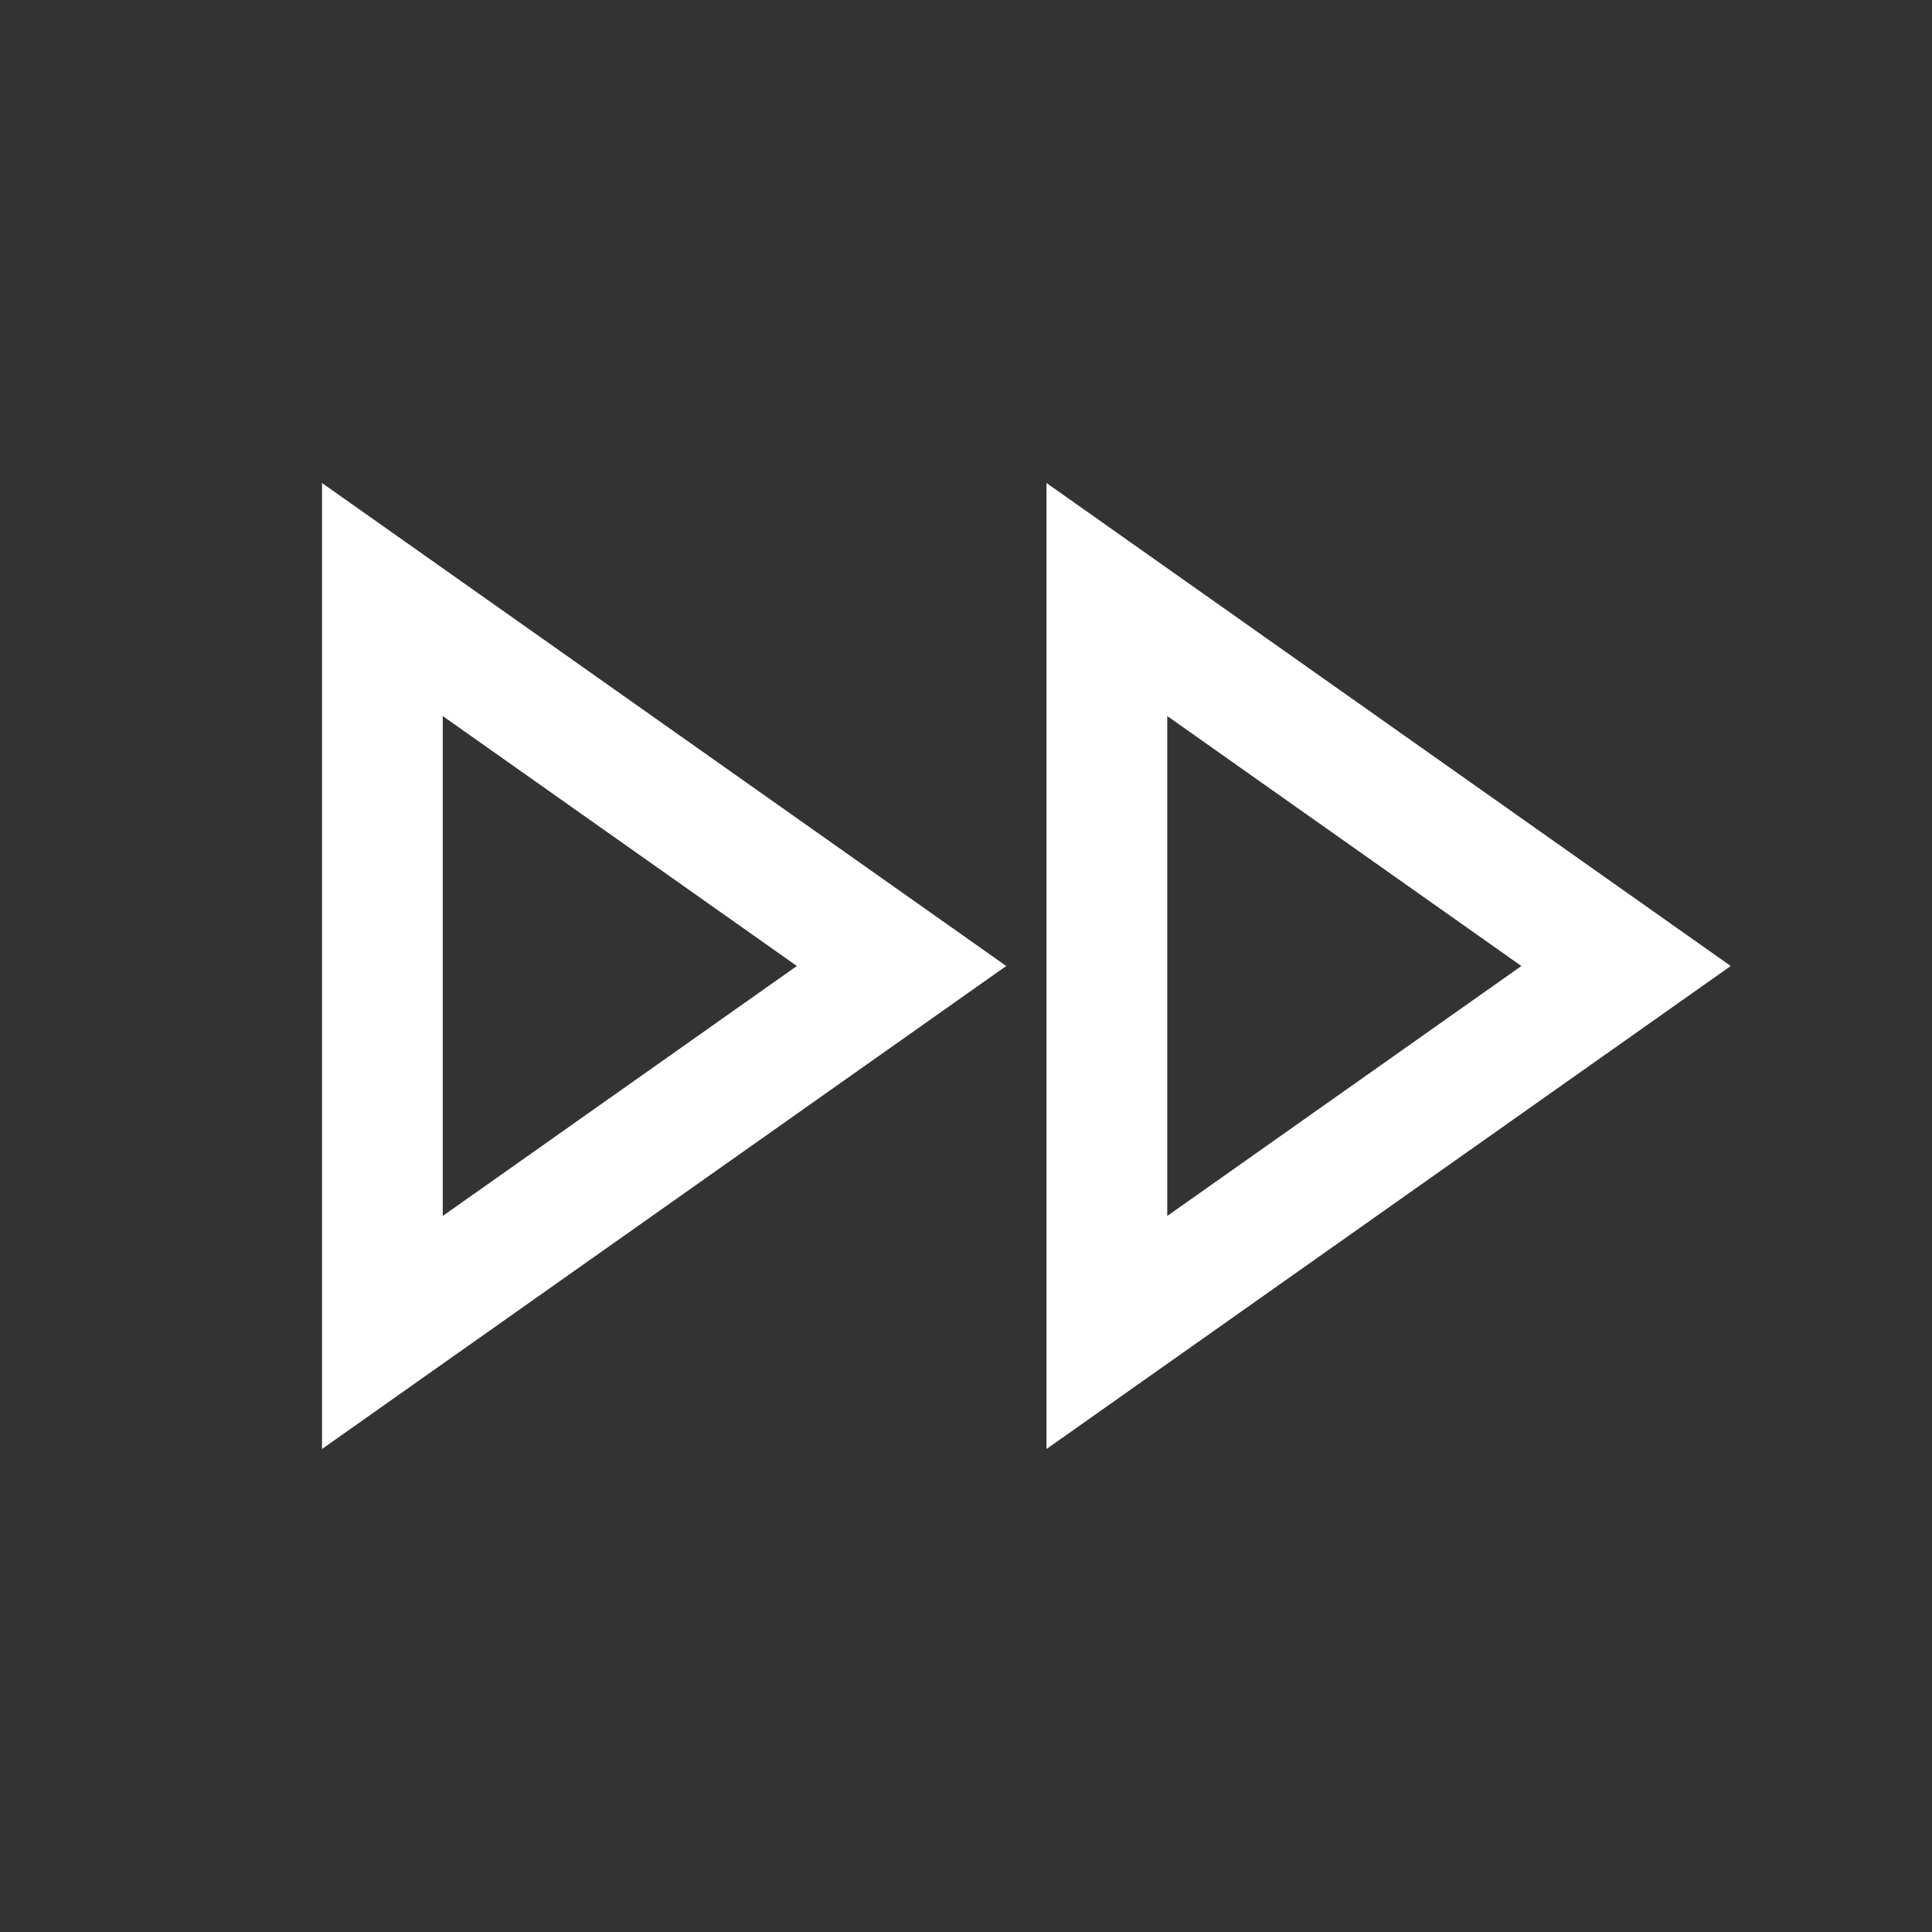 <?xml version="1.0" encoding="UTF-8" standalone="no"?>
<!DOCTYPE svg PUBLIC "-//W3C//DTD SVG 1.1//EN" "http://www.w3.org/Graphics/SVG/1.1/DTD/svg11.dtd">
<svg width="100%" height="100%" viewBox="0 0 24 24" version="1.1" xmlns="http://www.w3.org/2000/svg"  xml:space="preserve" style="fill-rule:evenodd;clip-rule:evenodd;stroke-linejoin:round;stroke-miterlimit:1.414;">
    <rect x="0" y="0" width="24" height="24" fill="#333333" stroke="none"/>
    <path d="M12.5,12L4,18L4,6L12.5,12ZM5.5,15.105L9.899,12L5.5,8.895L5.5,15.105Z" style="fill:white;"/>
    <path d="M21.5,12L13,18L13,6L21.5,12ZM14.5,15.105L18.899,12L14.5,8.895L14.5,15.105Z" style="fill:white;"/>
</svg>
